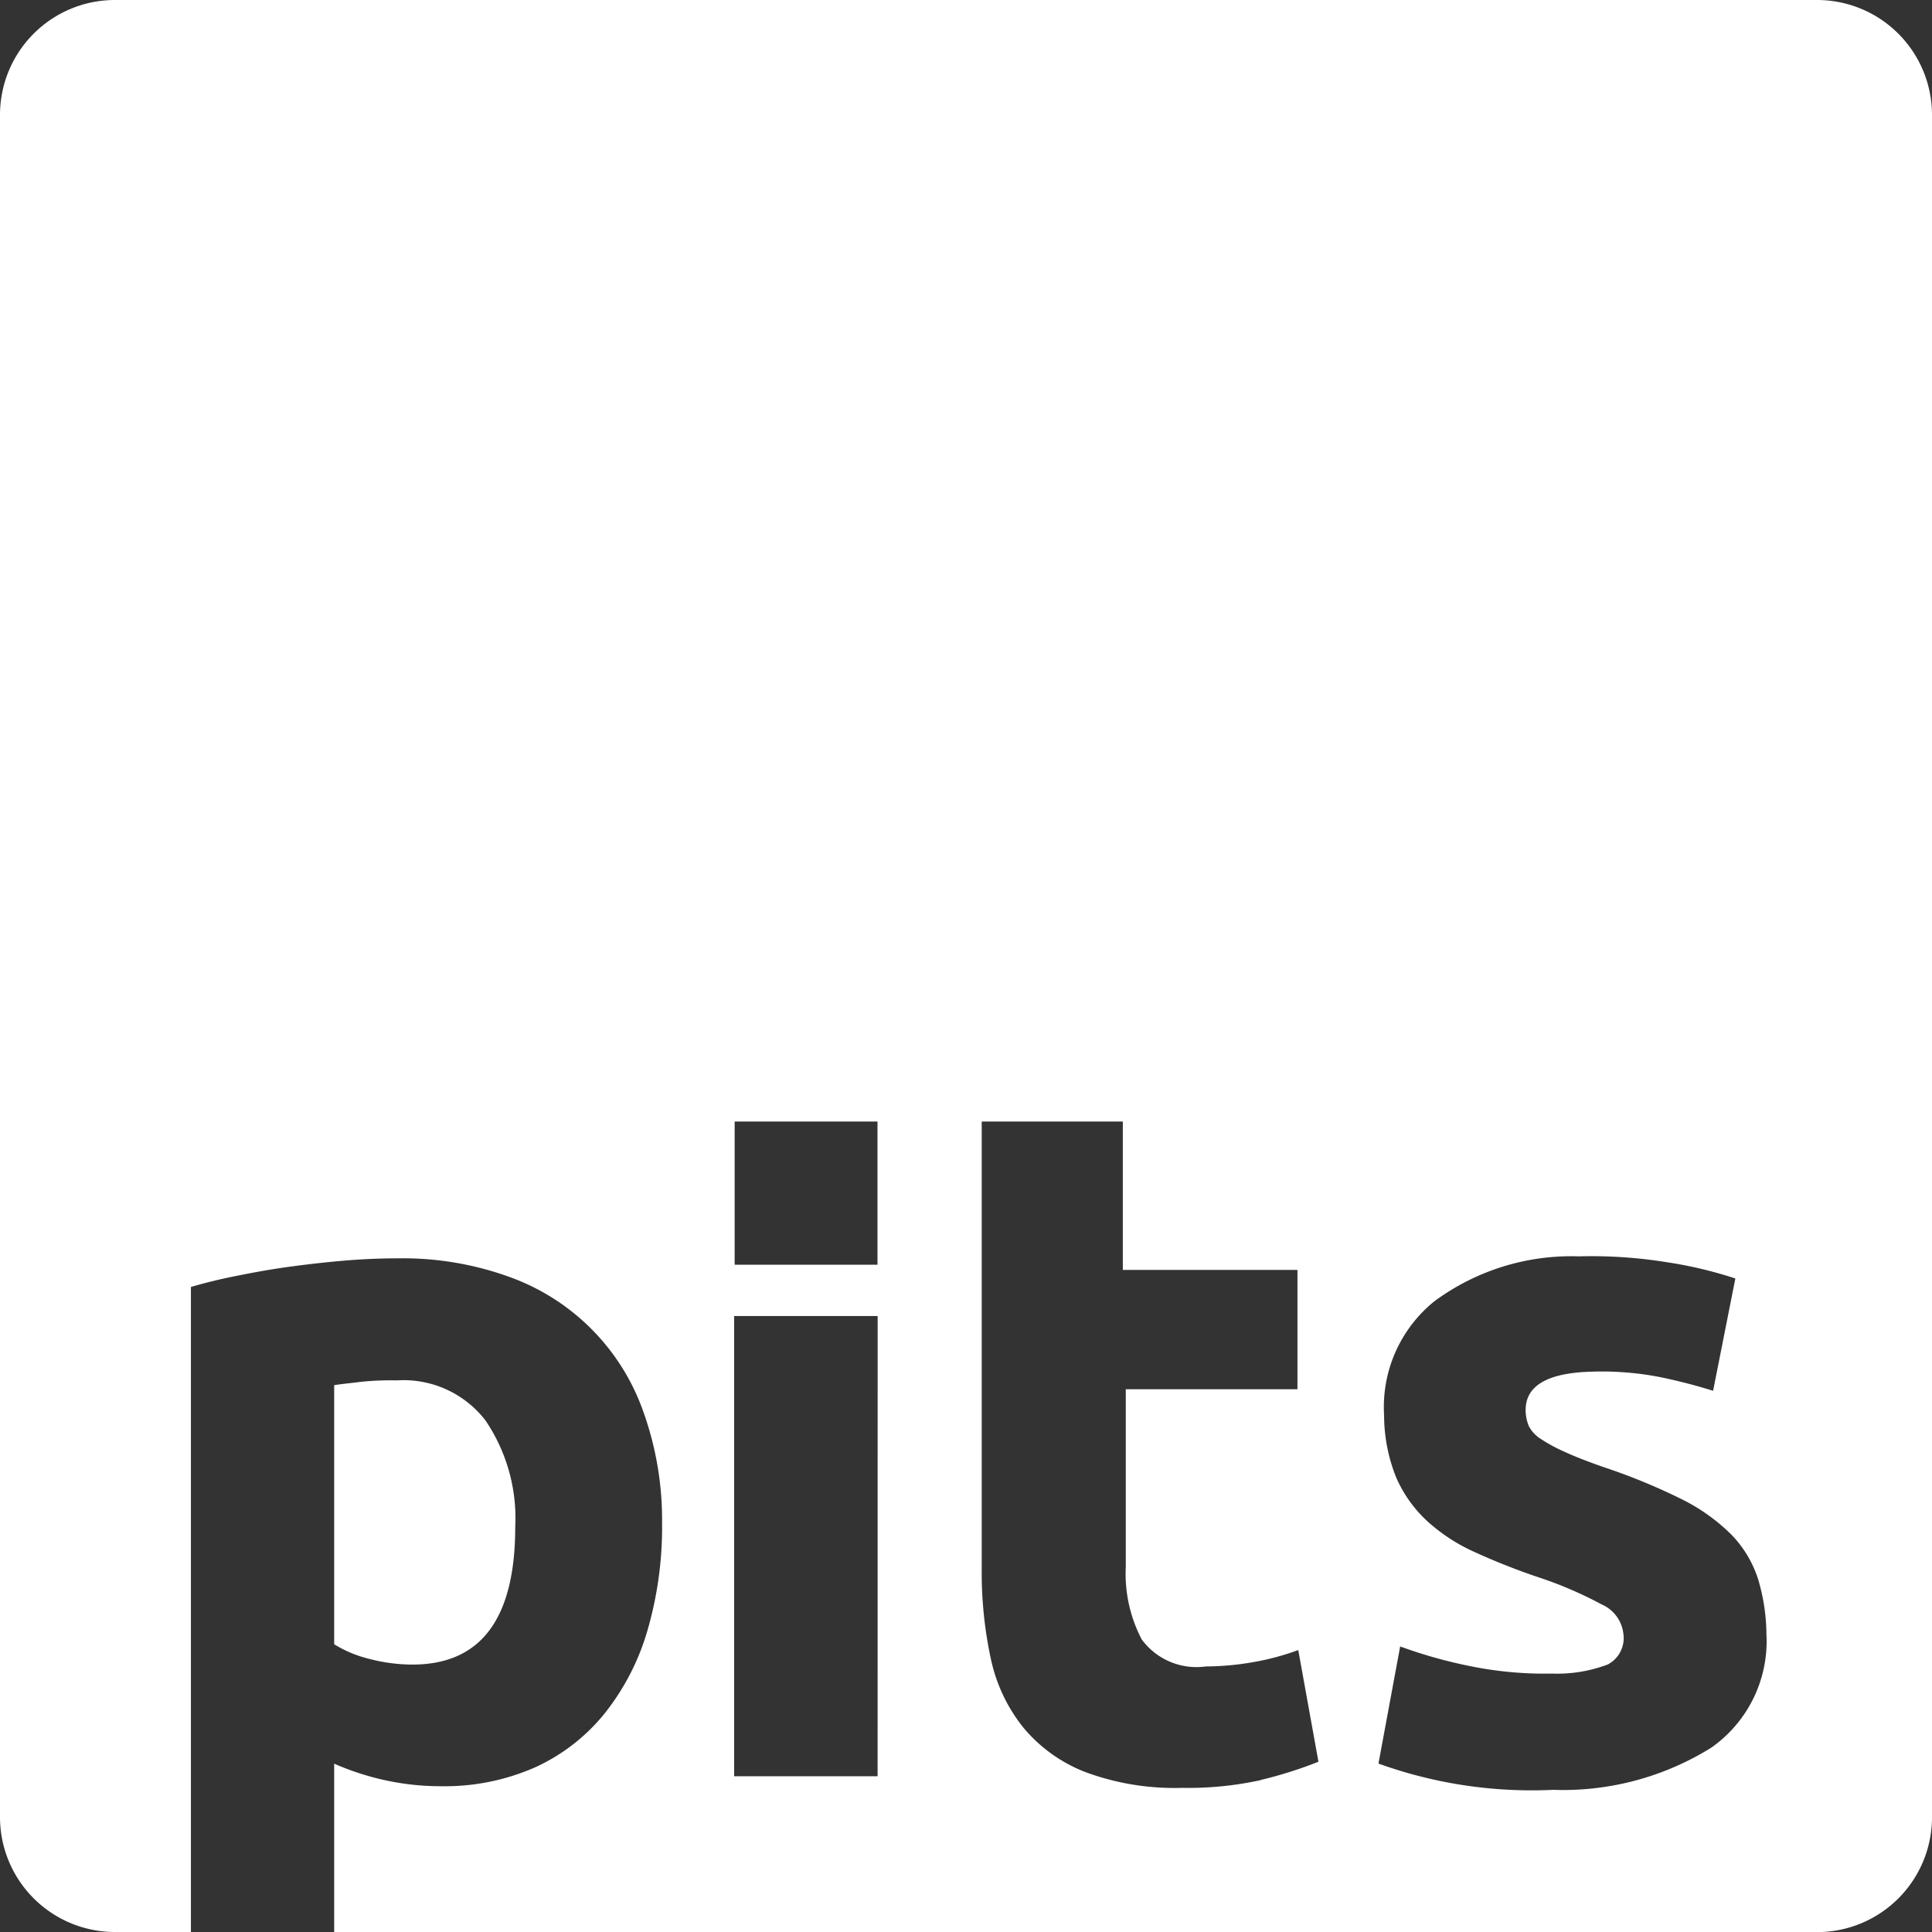 <?xml version="1.0" encoding="UTF-8"?>
<svg xmlns="http://www.w3.org/2000/svg" width="82.576" height="82.576">
  <rect width="100%" height="100%" fill="#333333" stroke="none"/>
  <path d="M53.574 71.043a12 12 0 01-2.037.186 2.91 2.91 0 01-2.737-1.155 6.03 6.03 0 01-.682-3.085v-7.608h7.372v-5.1h-7.466v-6.345h-6.031v19.132a17.476 17.476 0 00.39 3.832 7.028 7.028 0 001.392 2.941 6.5 6.5 0 002.63 1.893 10.963 10.963 0 004.175.682 14.506 14.506 0 003.336-.329 17.976 17.976 0 002.468-.784l-.9-4.788a10.86 10.86 0 01-1.916.529zm21.501-3.618a4.876 4.876 0 00-1.118-1.856 8.113 8.113 0 00-2.115-1.517 25.9 25.9 0 00-3.373-1.392c-.663-.232-1.211-.464-1.642-.645a6.764 6.764 0 01-1.021-.552 1.425 1.425 0 01-.51-.543 1.782 1.782 0 01-.139-.654q-.032-1.61 2.844-1.679a13.042 13.042 0 012.825.218 23.228 23.228 0 012.343.6l.951-4.8a17.876 17.876 0 00-2.9-.691 20.251 20.251 0 00-3.795-.255 9.85 9.85 0 00-6.17 1.921 5.808 5.808 0 00-2.148 4.871 7.14 7.14 0 00.52 2.667 5.567 5.567 0 001.322 1.856 7.637 7.637 0 002.032 1.333 28.2 28.2 0 002.64 1.048 16.975 16.975 0 012.783 1.188 1.554 1.554 0 01.928 1.271 1.271 1.271 0 01-.668 1.294 6.092 6.092 0 01-2.38.39 15.941 15.941 0 01-3.247-.269 20.327 20.327 0 01-3.247-.891l-.928 5.006a19.3 19.3 0 007.483 1.132 11.988 11.988 0 006.768-1.809 5.5 5.5 0 002.292-4.9 8.351 8.351 0 00-.329-2.338zM31.379 56.249h6.133v19.67h-6.133zm.023-8.313h6.105v6.119h-6.105z" fill="none"></path>
  <path d="M22.022 65.258a7.437 7.437 0 00-1.276-4.551A4.416 4.416 0 0016.956 59a12.191 12.191 0 00-1.522.06c-.469.06-.849.093-1.151.144v11.074a5.219 5.219 0 001.489.622 7.371 7.371 0 001.856.246q4.394-.001 4.394-5.888z" fill="#fff"></path>
  <path d="M77.663 0H4.913A4.913 4.913 0 000 4.913v72.75a4.913 4.913 0 004.913 4.913H8.16v-27.57c.552-.162 1.183-.32 1.9-.464s1.461-.283 2.241-.39 1.577-.2 2.389-.269 1.587-.1 2.32-.1a13.351 13.351 0 014.778.8 9.445 9.445 0 015.731 5.817 13.718 13.718 0 01.779 4.69 15.806 15.806 0 01-.617 4.57 10.285 10.285 0 01-1.814 3.544 8.165 8.165 0 01-2.964 2.32 9.575 9.575 0 01-4.073.821 11.134 11.134 0 01-2.408-.264 11.543 11.543 0 01-2.139-.7v7.2h63.38a4.913 4.913 0 004.913-4.913V4.913A4.913 4.913 0 0077.663 0zM31.4 47.936h6.105v6.119H31.4zm6.11 27.983h-6.131v-19.67h6.133zm16.371.167a14.507 14.507 0 01-3.336.329 10.962 10.962 0 01-4.175-.682 6.5 6.5 0 01-2.63-1.893 7.028 7.028 0 01-1.39-2.94 17.476 17.476 0 01-.39-3.832V47.936h6.031v6.342h7.464v5.1h-7.338v7.608a6.031 6.031 0 00.682 3.085 2.9 2.9 0 002.737 1.155 12 12 0 002.037-.186 10.863 10.863 0 001.916-.515l.863 4.774a17.979 17.979 0 01-2.468.779zm19.266-1.392a11.988 11.988 0 01-6.766 1.806 19.3 19.3 0 01-7.464-1.123l.928-5.006a20.331 20.331 0 003.247.891 15.941 15.941 0 003.247.269 6.091 6.091 0 002.38-.39 1.271 1.271 0 00.668-1.294 1.554 1.554 0 00-.928-1.271 16.975 16.975 0 00-2.783-1.188 28.2 28.2 0 01-2.64-1.048A7.636 7.636 0 0161 65.013a5.567 5.567 0 01-1.322-1.856 7.14 7.14 0 01-.52-2.667 5.808 5.808 0 012.148-4.871 9.85 9.85 0 016.17-1.921 20.25 20.25 0 013.795.255 17.874 17.874 0 012.9.691l-.951 4.8a23.217 23.217 0 00-2.343-.6 13.041 13.041 0 00-2.825-.218q-2.881.07-2.844 1.679a1.782 1.782 0 00.139.654 1.424 1.424 0 00.51.543 6.764 6.764 0 001.021.552c.431.2.979.413 1.642.645a25.9 25.9 0 013.38 1.39 8.114 8.114 0 012.115 1.517 4.876 4.876 0 011.118 1.856 8.351 8.351 0 01.366 2.375 5.555 5.555 0 01-2.347 4.853z" fill="#fff"></path>
</svg>
